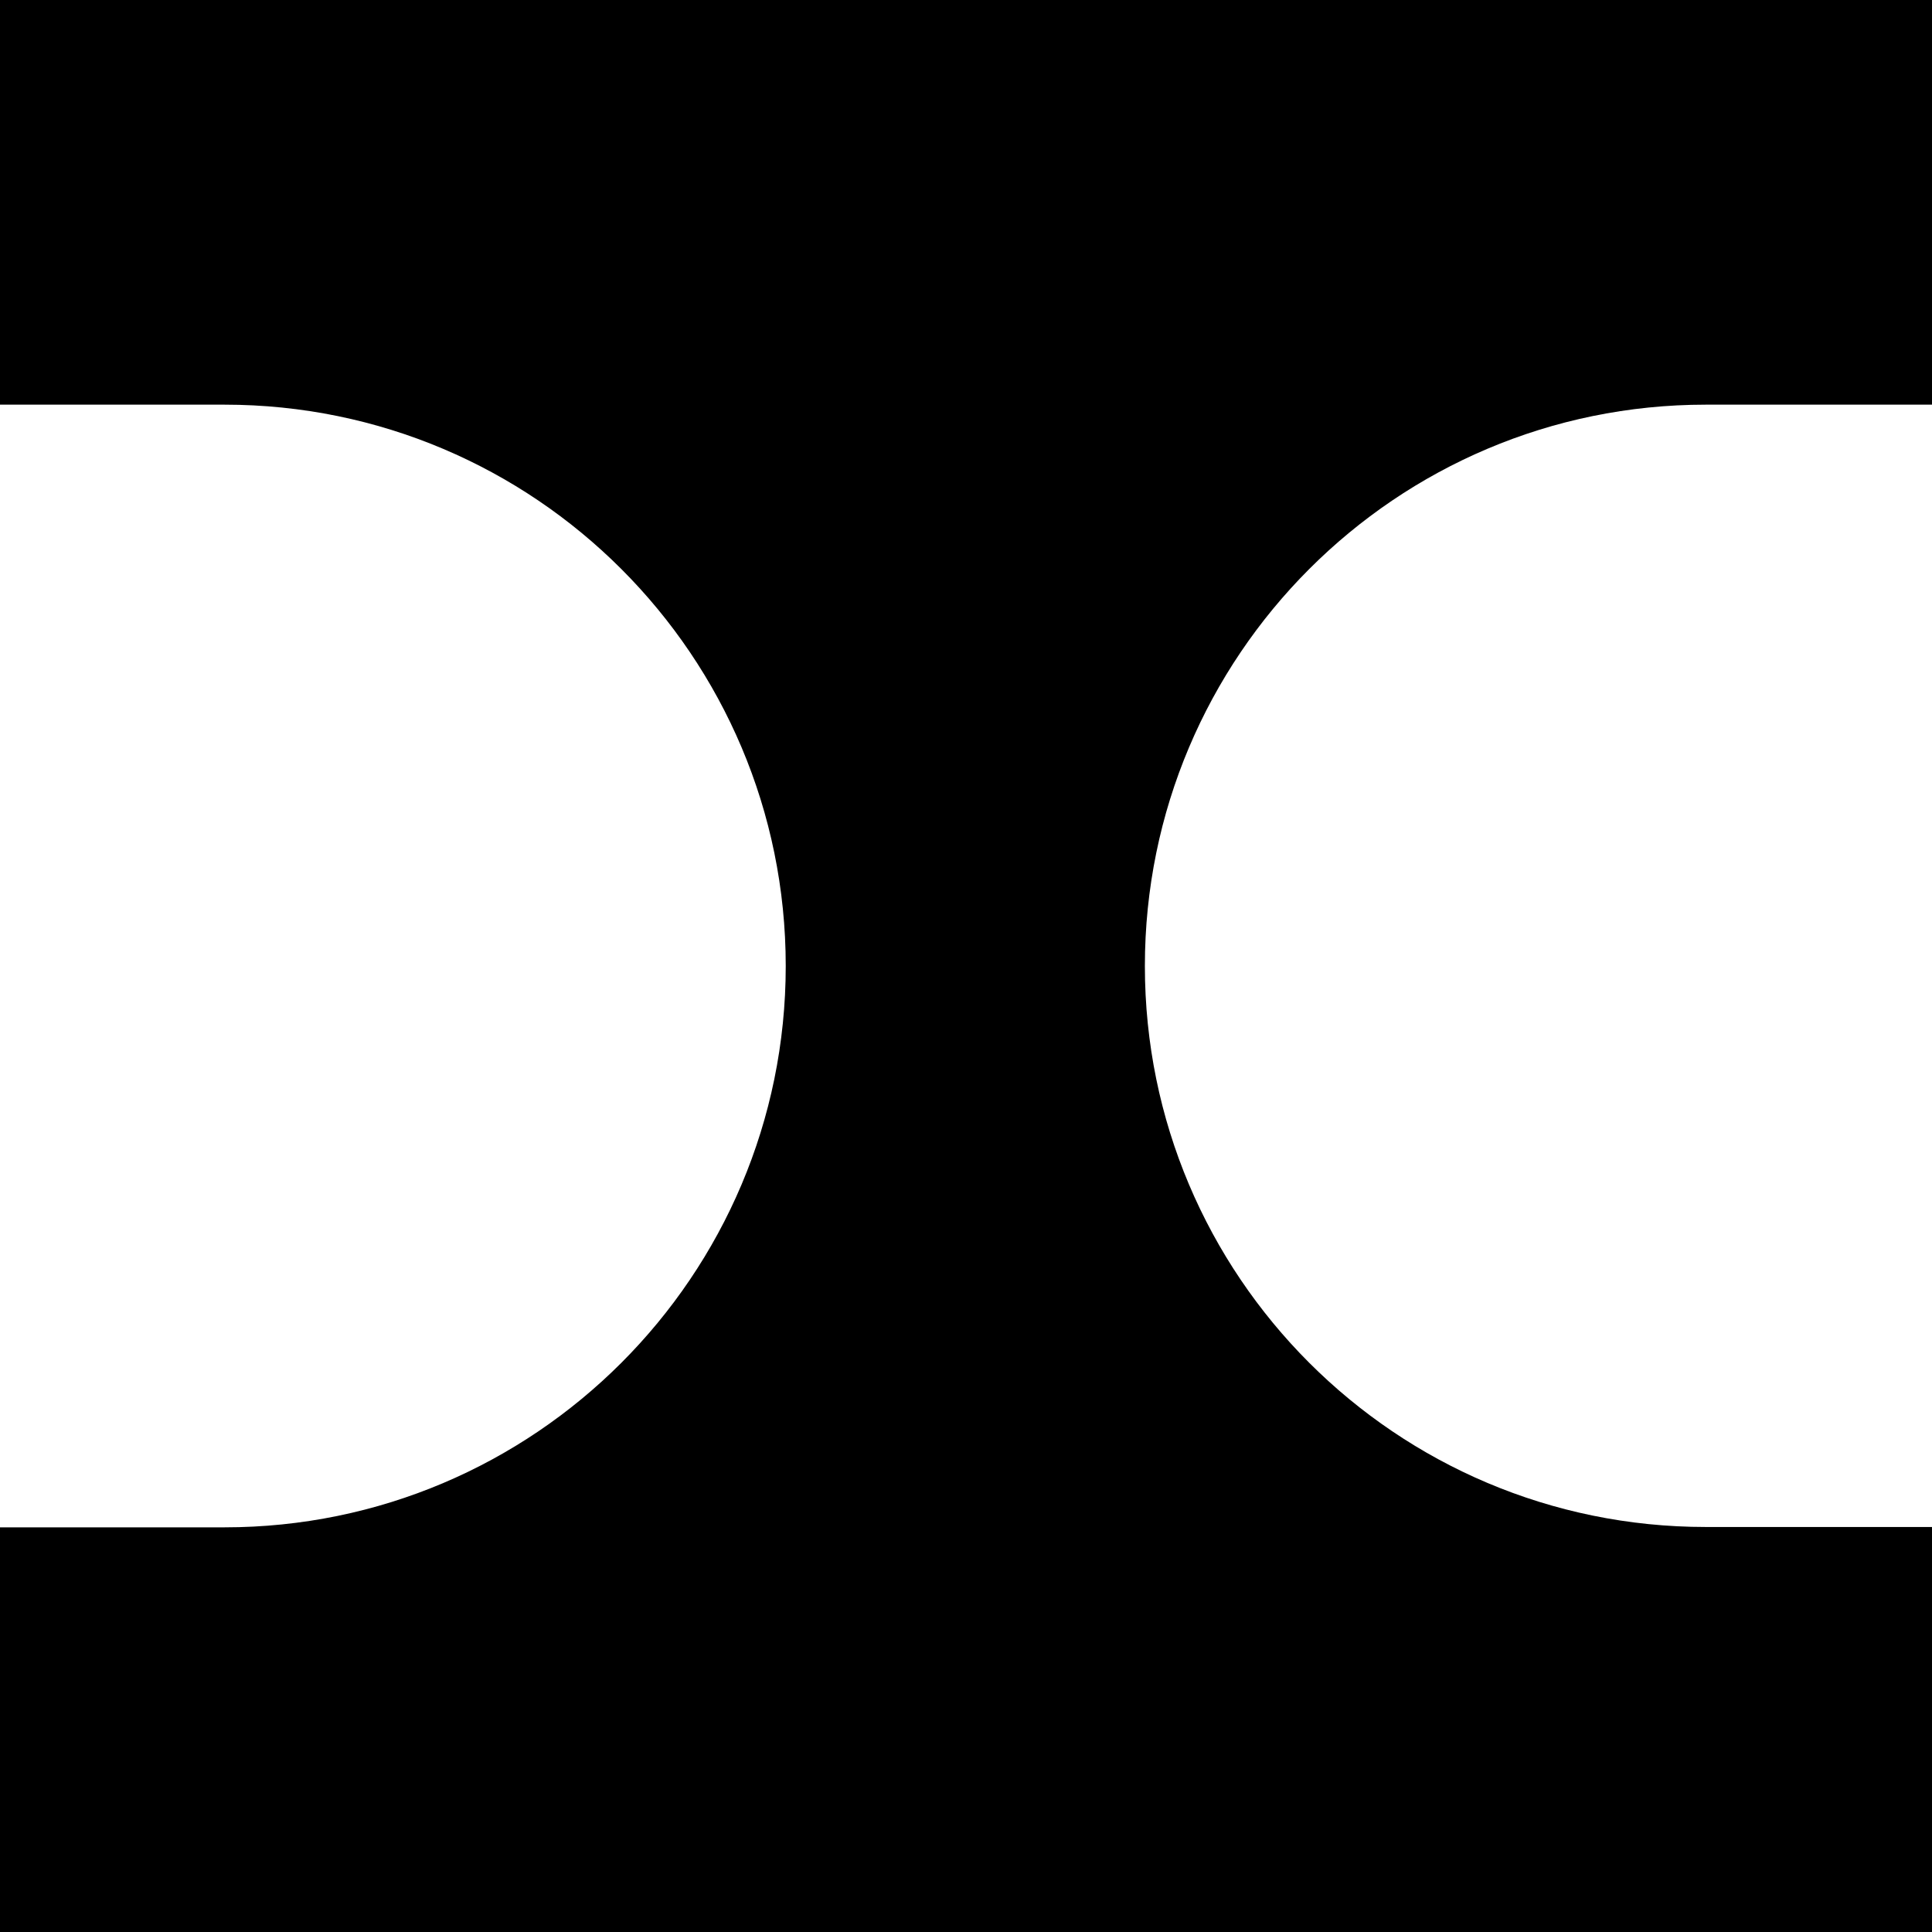 <svg width="82" height="82" viewBox="0 0 82 82" fill="none" xmlns="http://www.w3.org/2000/svg">
<path d="M0 17.175H9.528C22.693 17.175 33.349 27.848 33.349 41C33.349 54.152 22.678 64.825 9.528 64.825H0V82H82V64.81H72.397C59.248 64.81 48.592 54.152 48.592 41C48.592 27.848 59.248 17.175 72.397 17.175H82V0H0V17.175Z" fill="black"/>
</svg>
